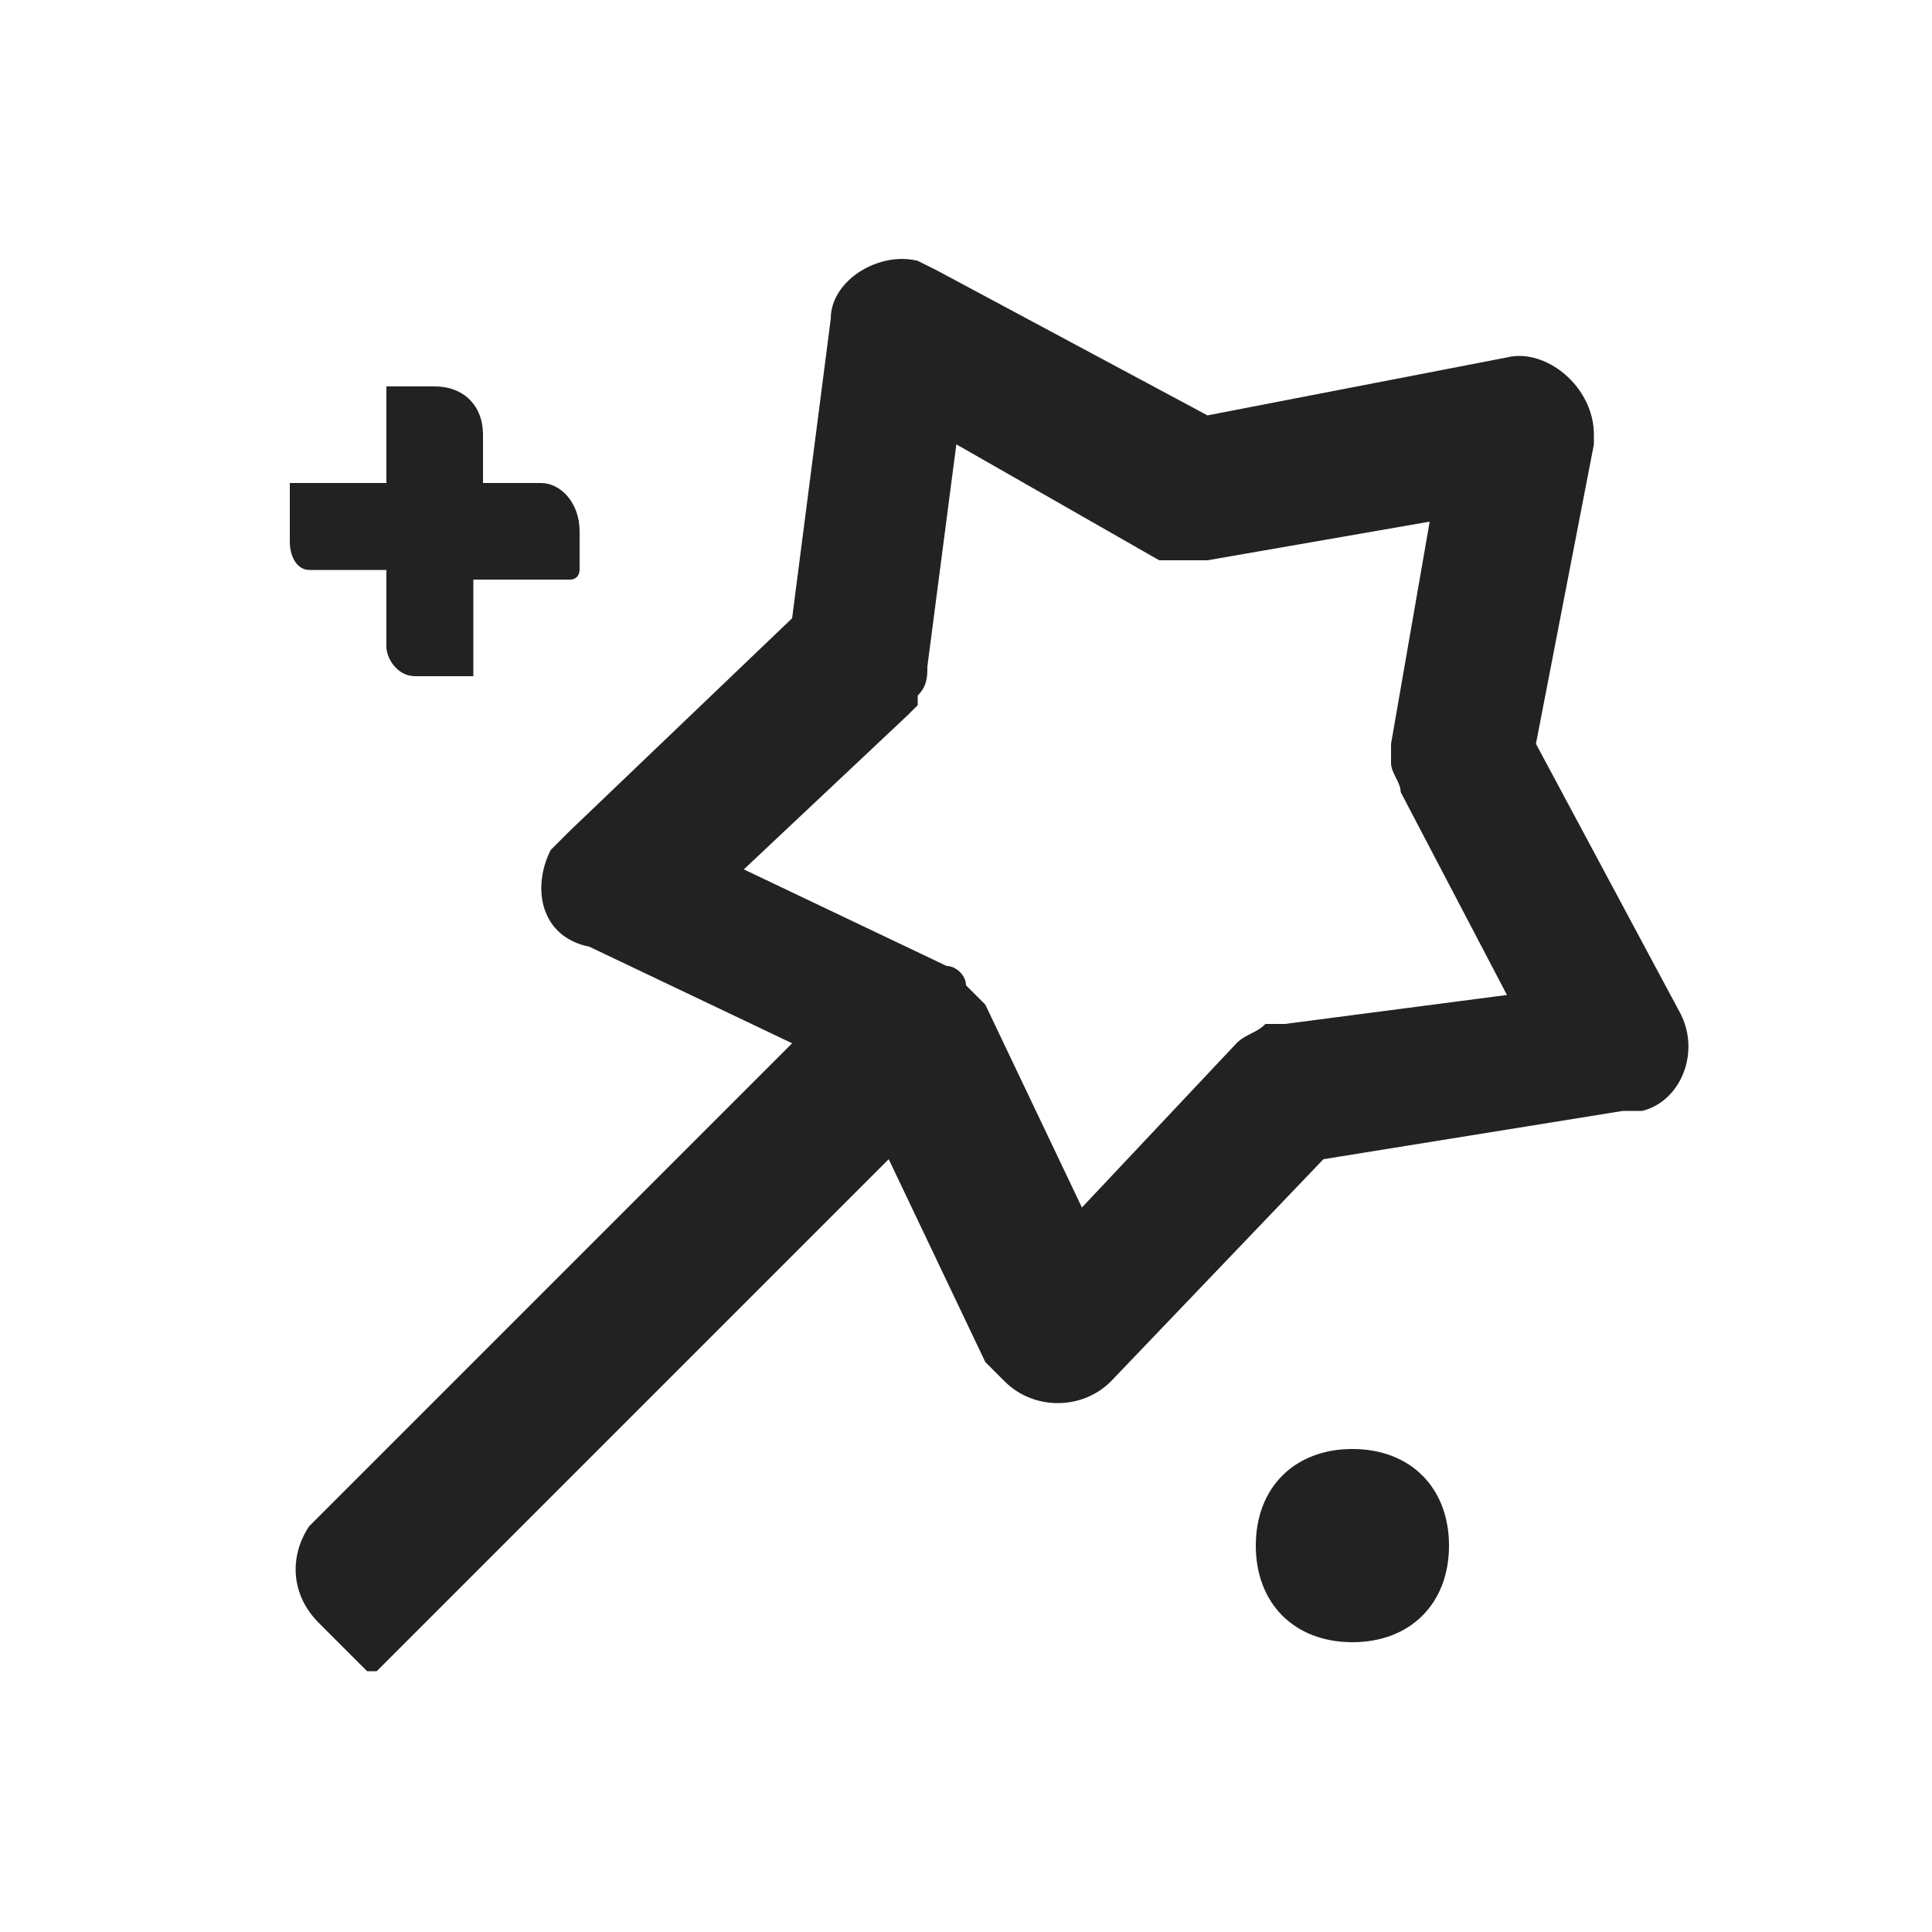 <svg xmlns="http://www.w3.org/2000/svg" version="1.1" xmlns:xlink="http://www.w3.org/1999/xlink" width="1000" height="1000"><rect width="100%" height="100%" fill="#808080" stroke="none"/><style>
    #light-icon {
      display: inline;
    }
    #dark-icon {
      display: none;
    }

    @media (prefers-color-scheme: dark) {
      #light-icon {
        display: none;
      }
      #dark-icon {
        display: inline;
      }
    }
  </style><g id="light-icon"><svg xmlns="http://www.w3.org/2000/svg" version="1.1" xmlns:xlink="http://www.w3.org/1999/xlink" width="1000" height="1000"><g clip-path="url(#SvgjsClipPath1095)"><rect width="1000" height="1000" fill="#ffffff"></rect><g transform="matrix(4,0,0,4,100,100)"><svg xmlns="http://www.w3.org/2000/svg" version="1.1" xmlns:xlink="http://www.w3.org/1999/xlink" width="200" height="200"><svg t="1756896590200" class="icon" viewBox="0 0 1024 1024" version="1.1" xmlns="http://www.w3.org/2000/svg" p-id="7544" xmlns:xlink="http://www.w3.org/1999/xlink" width="200" height="200"><path d="M480 44.8l12.8 6.4 179.2 96 198.4-38.4c25.6-6.4 57.6 19.2 57.6 51.2v6.4l-38.4 198.4 96 179.2c12.8 25.6 0 57.6-25.6 64h-12.8l-198.4 32-140.8 147.2c-19.2 19.2-51.2 19.2-70.4 0l-6.4-6.4-6.4-6.4-64-134.4-339.2 339.2h-6.4l-32-32c-19.2-19.2-19.2-44.8-6.4-64l6.4-6.4 313.6-313.6-134.4-64c-32-6.4-38.4-38.4-25.6-64l6.4-6.4 6.4-6.4 147.2-140.8 25.6-198.4c0-25.6 32-44.8 57.6-38.4zM768 832c38.4 0 64 25.6 64 64s-25.6 64-64 64-64-25.6-64-64 25.6-64 64-64zM505.6 166.4l-19.2 147.2c0 6.4 0 12.8-6.4 19.2v6.4l-6.4 6.4L364.8 448l134.4 64c6.4 0 12.8 6.4 12.8 12.8l6.4 6.4 6.4 6.4 64 134.4 102.4-108.8c6.4-6.4 12.8-6.4 19.2-12.8h12.8l147.2-19.2-70.4-134.4c0-6.4-6.4-12.8-6.4-19.2v-12.8l25.6-147.2-147.2 25.6H640L505.6 166.4zM160 128c19.2 0 32 12.8 32 32V192h38.4c12.8 0 25.6 12.8 25.6 32v25.6s0 6.4-6.4 6.4h-64v64h-38.4c-12.8 0-19.2-12.8-19.2-19.2v-51.2h-51.2c-6.4 0-12.8-6.4-12.8-19.2V192h64V128h32z" fill="#222222" p-id="7545"></path></svg></svg></g></g><defs><clipPath id="SvgjsClipPath1095"><rect width="1000" height="1000" x="0" y="0" rx="0" ry="0"></rect></clipPath></defs></svg></g><g id="dark-icon"><svg xmlns="http://www.w3.org/2000/svg" version="1.1" xmlns:xlink="http://www.w3.org/1999/xlink" width="1000" height="1000"><g clip-path="url(#SvgjsClipPath1096)"><rect width="1000" height="1000" fill="#ffffff"></rect><g transform="matrix(4.5,0,0,4.5,50,50)"><svg xmlns="http://www.w3.org/2000/svg" version="1.1" xmlns:xlink="http://www.w3.org/1999/xlink" width="200" height="200"><svg t="1756896590200" class="icon" viewBox="0 0 1024 1024" version="1.1" xmlns="http://www.w3.org/2000/svg" p-id="7544" xmlns:xlink="http://www.w3.org/1999/xlink" width="200" height="200"><path d="M480 44.8l12.8 6.4 179.2 96 198.4-38.4c25.6-6.4 57.6 19.2 57.6 51.2v6.4l-38.4 198.4 96 179.2c12.8 25.6 0 57.6-25.6 64h-12.8l-198.4 32-140.8 147.2c-19.2 19.2-51.2 19.2-70.4 0l-6.4-6.4-6.4-6.4-64-134.4-339.2 339.2h-6.4l-32-32c-19.2-19.2-19.2-44.8-6.4-64l6.4-6.4 313.6-313.6-134.4-64c-32-6.4-38.4-38.4-25.6-64l6.4-6.4 6.4-6.4 147.2-140.8 25.6-198.4c0-25.6 32-44.8 57.6-38.4zM768 832c38.4 0 64 25.6 64 64s-25.6 64-64 64-64-25.6-64-64 25.6-64 64-64zM505.6 166.4l-19.2 147.2c0 6.4 0 12.8-6.4 19.2v6.4l-6.4 6.4L364.8 448l134.4 64c6.4 0 12.8 6.4 12.8 12.8l6.4 6.4 6.4 6.4 64 134.4 102.4-108.8c6.4-6.4 12.8-6.4 19.2-12.8h12.8l147.2-19.2-70.4-134.4c0-6.4-6.4-12.8-6.4-19.2v-12.8l25.6-147.2-147.2 25.6H640L505.6 166.4zM160 128c19.2 0 32 12.8 32 32V192h38.4c12.8 0 25.6 12.8 25.6 32v25.6s0 6.4-6.4 6.4h-64v64h-38.4c-12.8 0-19.2-12.8-19.2-19.2v-51.2h-51.2c-6.4 0-12.8-6.4-12.8-19.2V192h64V128h32z" fill="#222222" p-id="7545"></path></svg></svg></g></g><defs><clipPath id="SvgjsClipPath1096"><rect width="1000" height="1000" x="0" y="0" rx="0" ry="0"></rect></clipPath></defs></svg></g></svg>